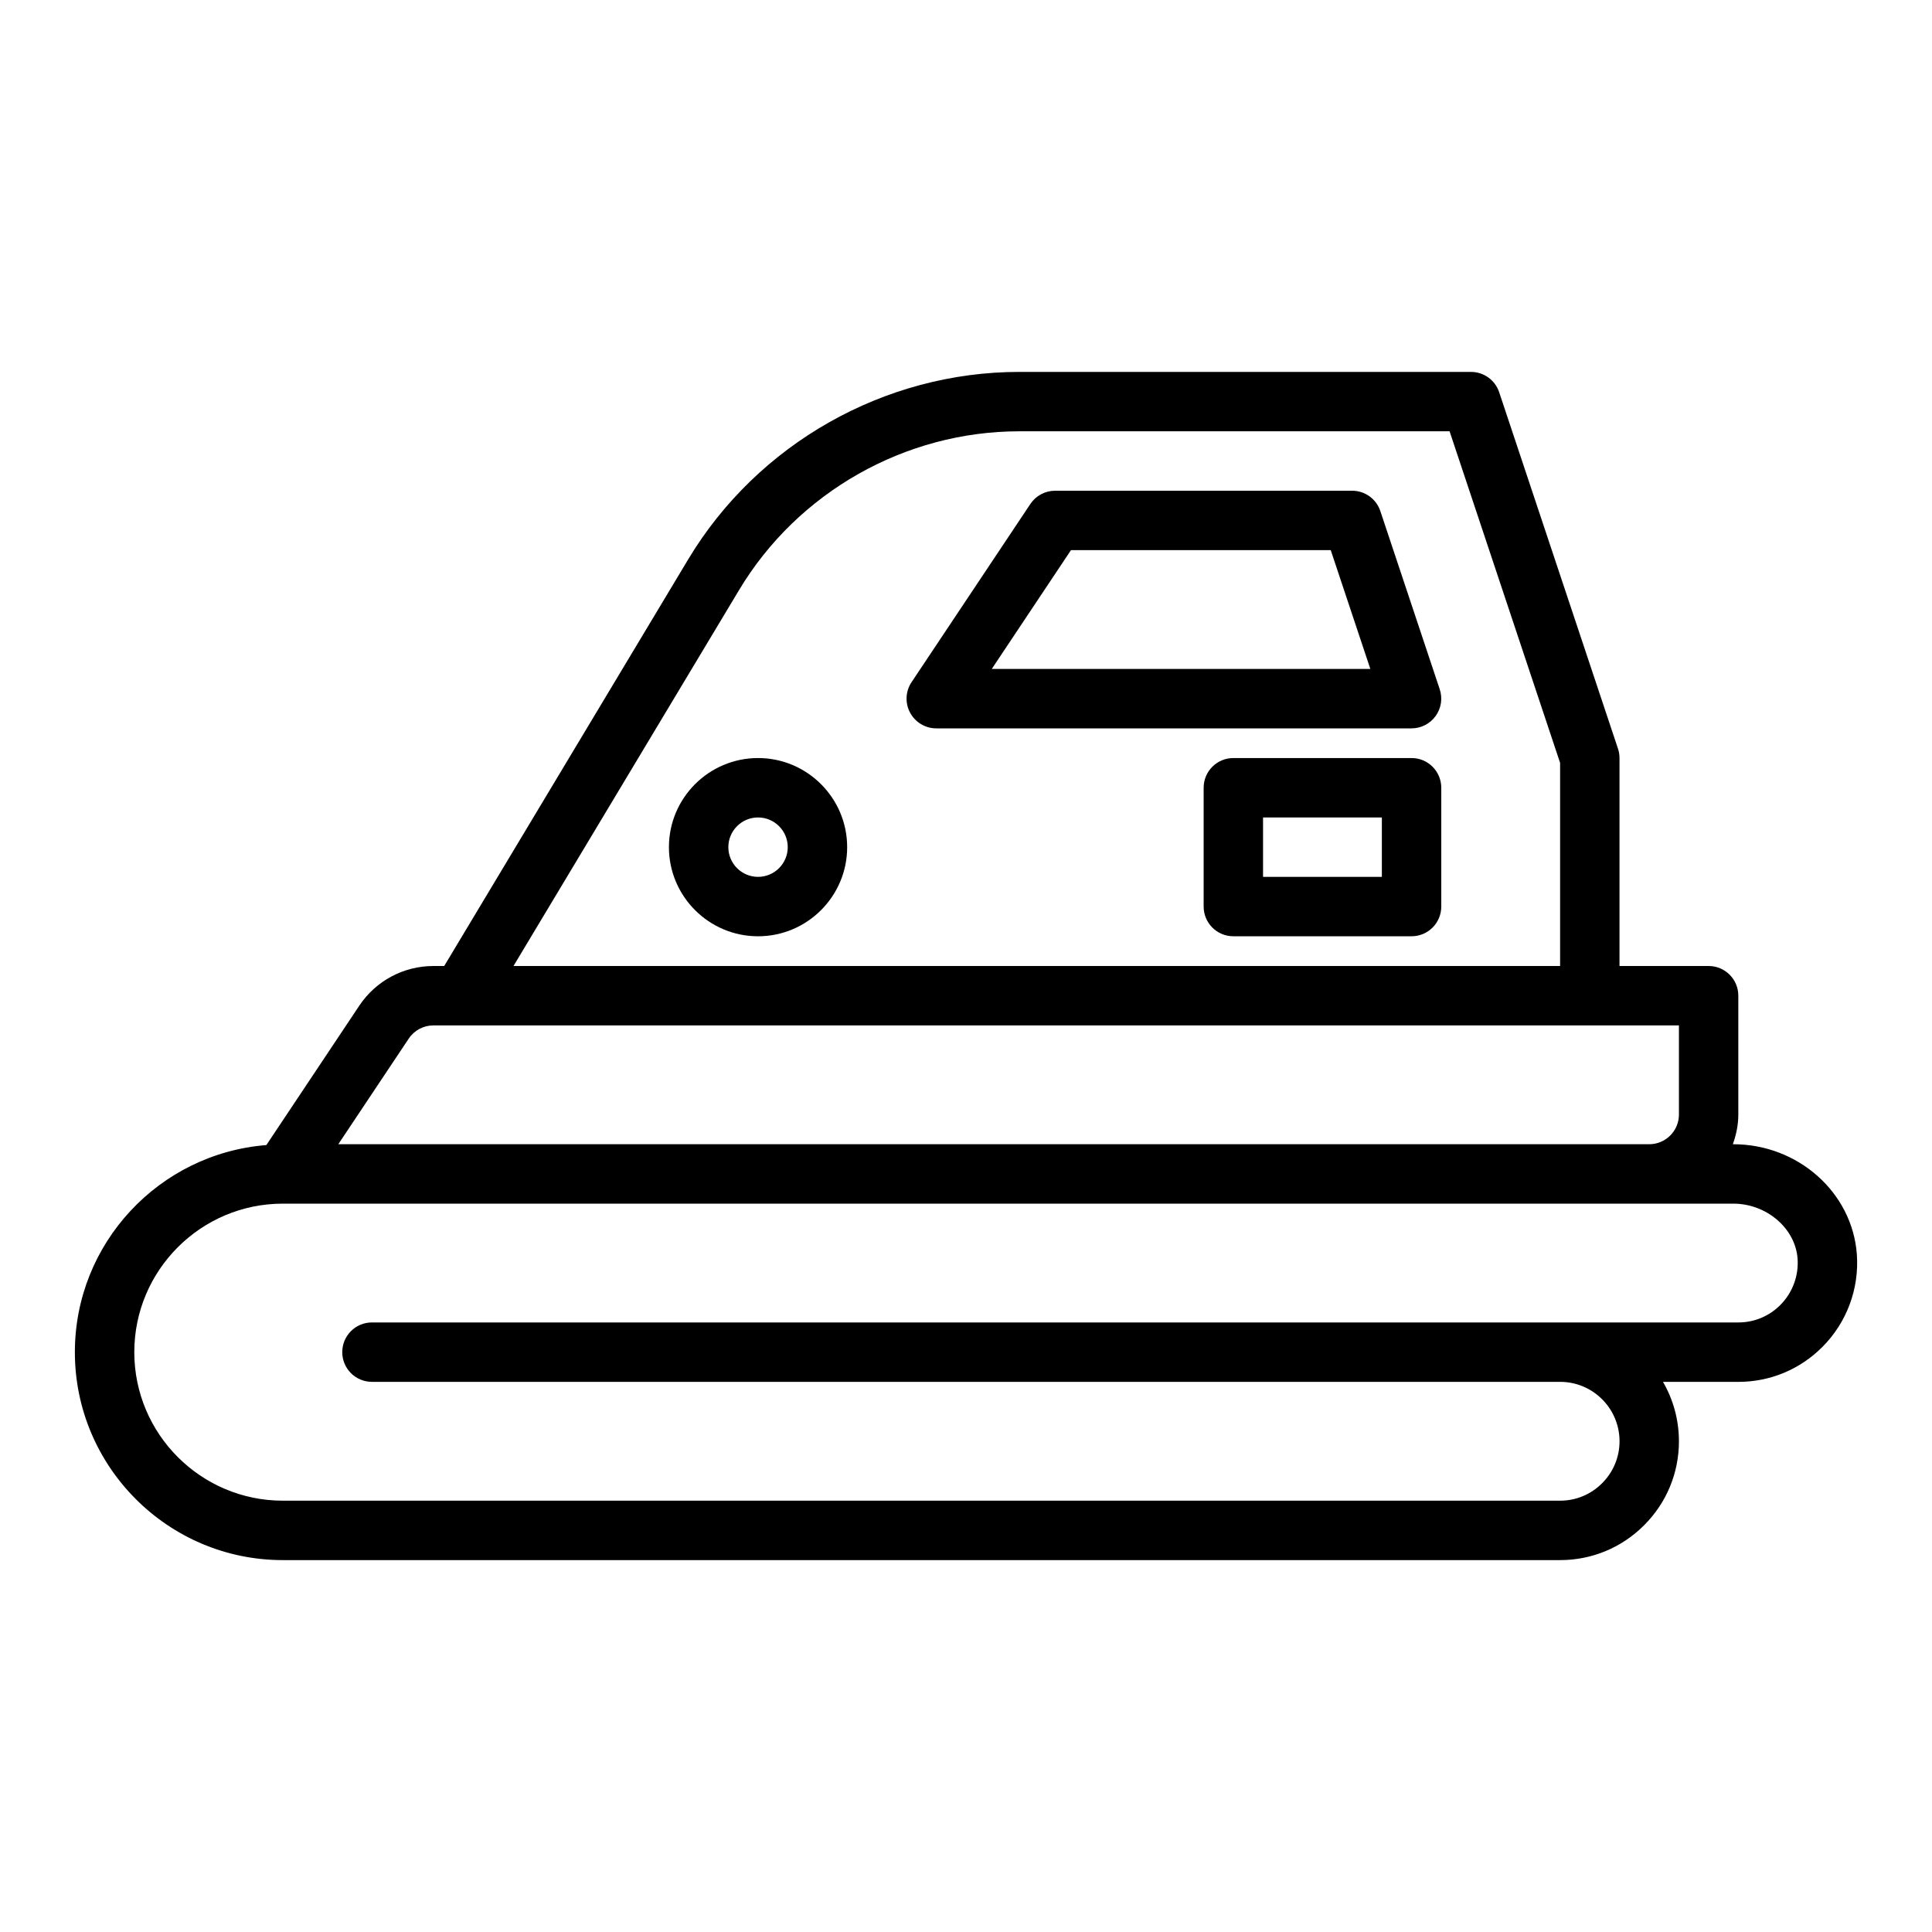 <?xml version="1.0" encoding="UTF-8"?>
<!-- Uploaded to: SVG Repo, www.svgrepo.com, Generator: SVG Repo Mixer Tools -->
<svg fill="#000000" width="800px" height="800px" version="1.1" viewBox="144 144 512 512" xmlns="http://www.w3.org/2000/svg">
 <g>
  <path d="m603.34 447.23h-0.117c0.883-2.473 1.449-5.098 1.449-7.871v-31.488c0-4.352-3.523-7.871-7.871-7.871h-23.617v-55.105c0-0.844-0.133-1.688-0.402-2.492l-31.488-94.465c-1.07-3.211-4.074-5.379-7.465-5.379h-119.7c-35.742 0-69.367 19.039-87.754 49.684l-64.656 107.76h-2.859c-7.914 0-15.258 3.93-19.648 10.516l-24.625 36.938c-28.348 2.234-50.746 25.973-50.746 54.883 0 30.383 24.719 55.105 55.105 55.105h338.5c8.398 0 16.301-3.273 22.254-9.234 5.957-5.949 9.234-13.863 9.234-22.258 0-5.727-1.539-11.109-4.223-15.742h19.969c8.398 0 16.301-3.273 22.258-9.242 6.469-6.473 9.801-15.422 9.148-24.539v-0.008c-1.18-16.363-15.562-29.188-32.742-29.188zm-263.46-146.89c15.555-25.934 44.012-42.043 74.254-42.043h114.02l29.289 87.867v53.832h-277.36zm-87.566 118.91c1.465-2.199 3.914-3.508 6.551-3.508h330.07v23.617c0 4.344-3.531 7.871-7.871 7.871h-347.41zm363.49 70.594c-2.977 2.981-6.93 4.617-11.121 4.617h-362.11c-4.348 0-7.871 3.519-7.871 7.871 0 4.352 3.523 7.871 7.871 7.871h314.88c8.684 0 15.742 7.066 15.742 15.742 0 4.191-1.641 8.141-4.621 11.125-2.981 2.988-6.93 4.625-11.125 4.625h-338.5c-21.703 0-39.359-17.66-39.359-39.359 0-21.703 17.66-39.359 39.359-39.359h384.39c8.812 0 16.457 6.543 17.035 14.574 0.332 4.566-1.34 9.047-4.578 12.293z"/>
  <path d="m524.46 333.75c1.48-2.051 1.883-4.688 1.082-7.09l-15.742-47.23c-1.074-3.215-4.078-5.383-7.469-5.383h-78.719c-2.633 0-5.09 1.316-6.551 3.504l-31.488 47.23c-1.609 2.414-1.762 5.519-0.391 8.078 1.371 2.562 4.035 4.164 6.938 4.164h125.95c2.531 0 4.906-1.215 6.387-3.273zm-117.63-12.473 20.992-31.488h68.836l10.496 31.488z"/>
  <path d="m344.89 344.89c-13.023 0-23.617 10.594-23.617 23.617 0 13.023 10.594 23.617 23.617 23.617 13.023 0 23.617-10.594 23.617-23.617 0-13.023-10.594-23.617-23.617-23.617zm0 31.488c-4.34 0-7.871-3.527-7.871-7.871s3.531-7.871 7.871-7.871c4.34 0 7.871 3.527 7.871 7.871s-3.531 7.871-7.871 7.871z"/>
  <path d="m518.08 344.89h-47.23c-4.348 0-7.871 3.523-7.871 7.871v31.488c0 4.352 3.523 7.871 7.871 7.871h47.23c4.348 0 7.871-3.519 7.871-7.871v-31.488c0-4.348-3.523-7.871-7.871-7.871zm-7.871 31.488h-31.488v-15.742h31.488z"/>
 </g>
</svg>